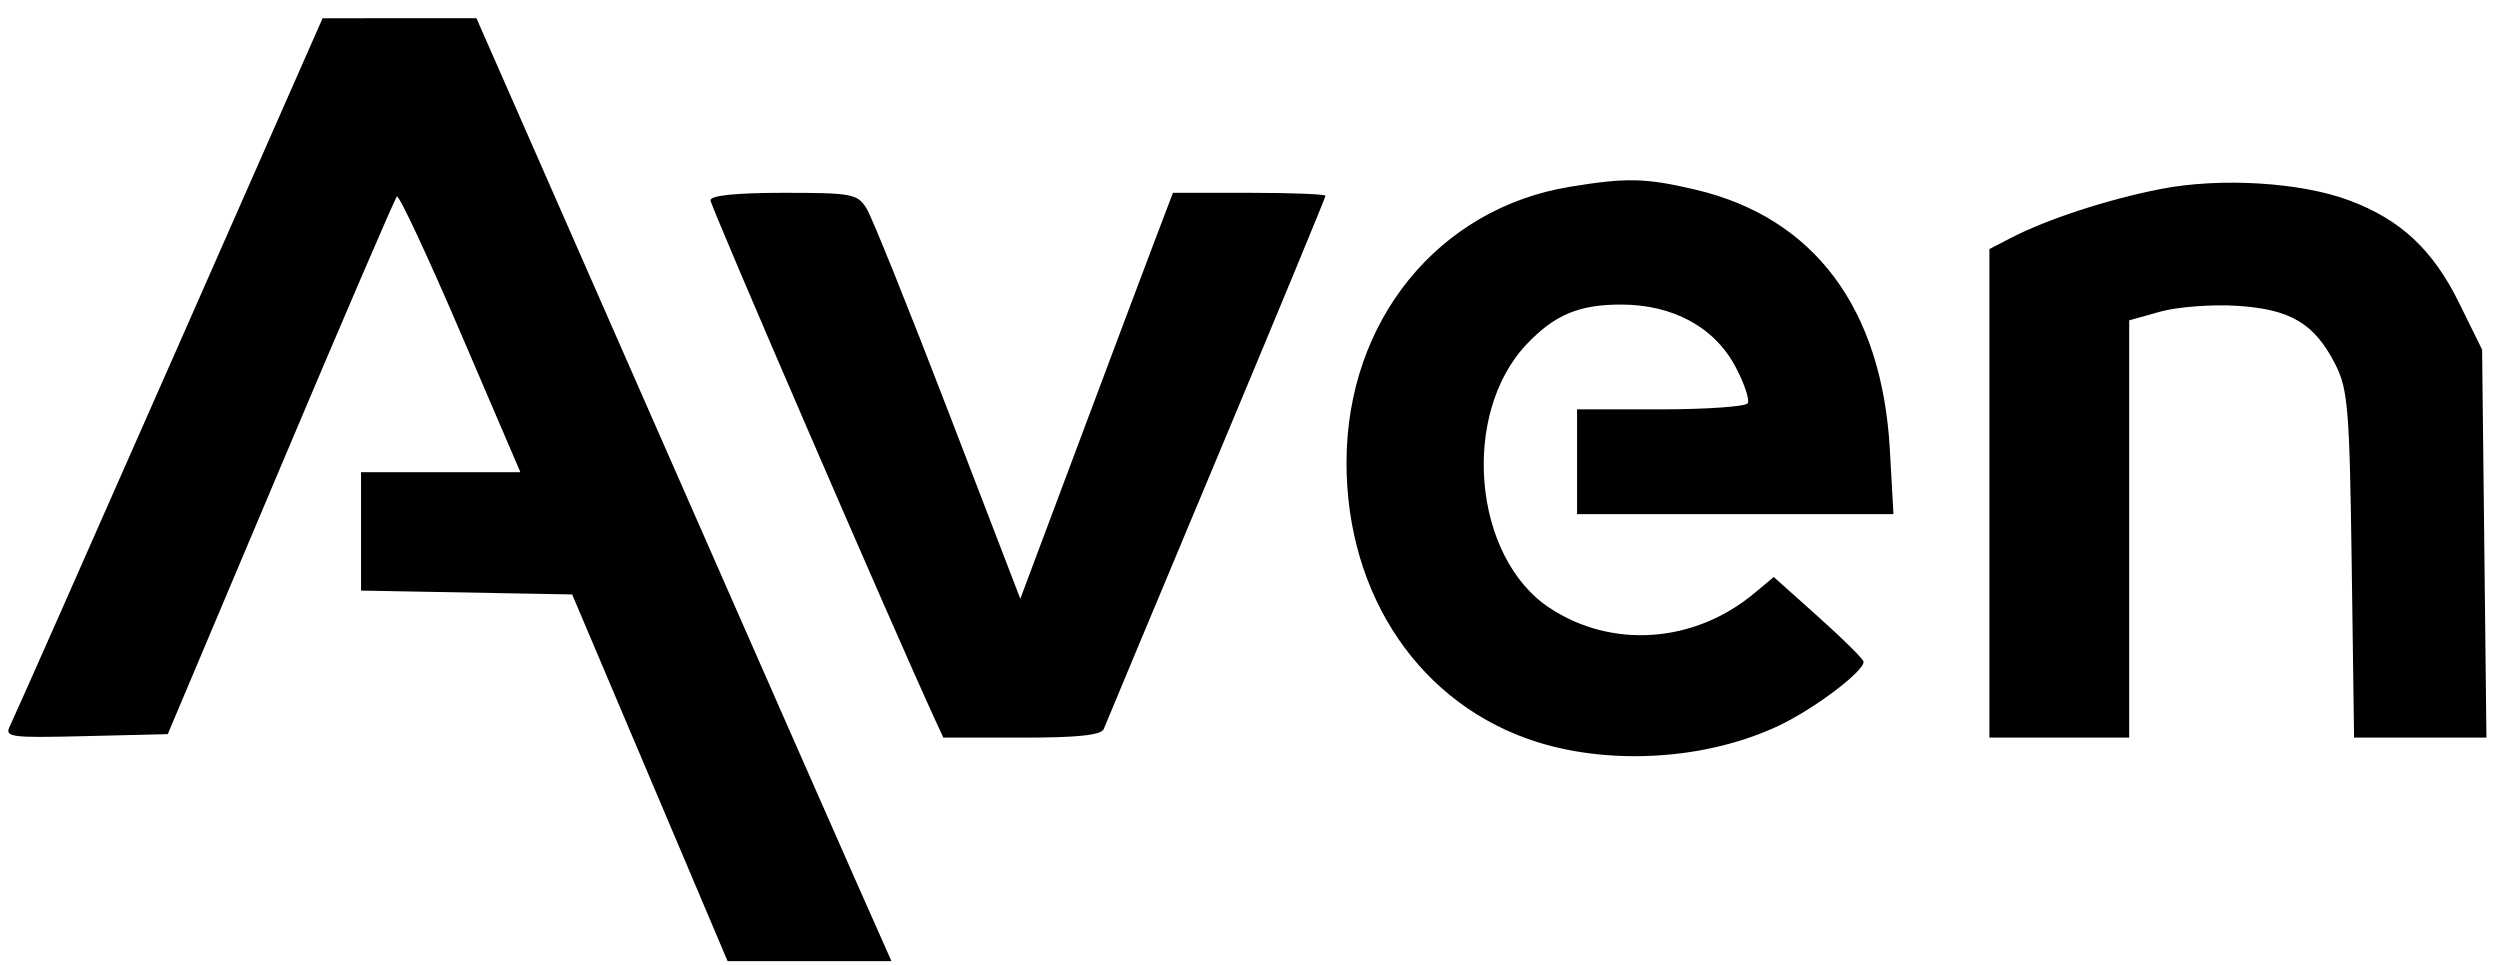 <?xml version="1.0" encoding="UTF-8"?> <svg xmlns="http://www.w3.org/2000/svg" width="114" height="44" viewBox="0 0 114 44" fill="none"><path fill-rule="evenodd" clip-rule="evenodd" d="M7.727 16.677C3.887 25.392 0.617 32.777 0.46 33.089C0.195 33.62 0.419 33.651 3.913 33.567L7.649 33.477L12.789 21.304C15.616 14.609 18.005 9.055 18.098 8.963C18.19 8.87 19.495 11.661 20.998 15.164L23.73 21.533H20.096H16.463V24.232V26.931L21.277 27.019L26.091 27.107L29.635 35.468L33.179 43.829H36.915H40.651L39.131 40.405C38.295 38.522 34.036 28.847 29.668 18.905L21.725 0.829L18.217 0.831L14.71 0.832L7.727 16.677ZM71.596 8.516C65.583 9.5 61.414 14.633 61.401 21.068C61.389 27.19 64.801 32.186 70.126 33.846C73.56 34.916 77.877 34.62 81.11 33.092C82.721 32.33 84.981 30.629 84.98 30.179C84.98 30.066 84.059 29.15 82.932 28.143L80.884 26.312L79.985 27.061C77.25 29.334 73.499 29.597 70.654 27.716C67.16 25.405 66.599 18.871 69.621 15.691C70.892 14.353 72.001 13.888 73.92 13.888C76.289 13.888 78.184 14.92 79.142 16.732C79.543 17.489 79.793 18.234 79.698 18.387C79.603 18.541 77.813 18.666 75.72 18.666H71.914V21.055V23.444H79.128H86.342L86.177 20.498C85.817 14.06 82.725 9.923 77.325 8.651C75.044 8.113 74.182 8.093 71.596 8.516ZM98.525 8.619C96.135 9.086 93.358 9.991 91.725 10.836L90.717 11.357V22.497V33.636H93.904H97.091V24.122V14.608L98.512 14.21C99.294 13.992 100.87 13.872 102.014 13.945C104.453 14.1 105.544 14.751 106.492 16.616C107.068 17.749 107.14 18.628 107.238 25.753L107.346 33.636H110.363H113.381L113.283 24.79L113.184 15.943L112.134 13.812C110.939 11.387 109.468 10.014 107.129 9.139C104.909 8.308 101.245 8.087 98.525 8.619ZM32.397 9.132C32.397 9.396 40.712 28.628 42.613 32.761L43.016 33.636H46.596C49.163 33.636 50.22 33.524 50.333 33.238C50.419 33.02 52.729 27.491 55.466 20.953C58.203 14.414 60.442 9.003 60.442 8.928C60.442 8.854 58.877 8.792 56.964 8.792H53.486L52.669 10.942C52.219 12.125 50.653 16.29 49.189 20.198L46.526 27.304L43.243 18.765C41.437 14.068 39.76 9.903 39.517 9.509C39.104 8.839 38.855 8.792 35.736 8.792C33.584 8.792 32.397 8.913 32.397 9.132Z" fill="black"></path></svg> 